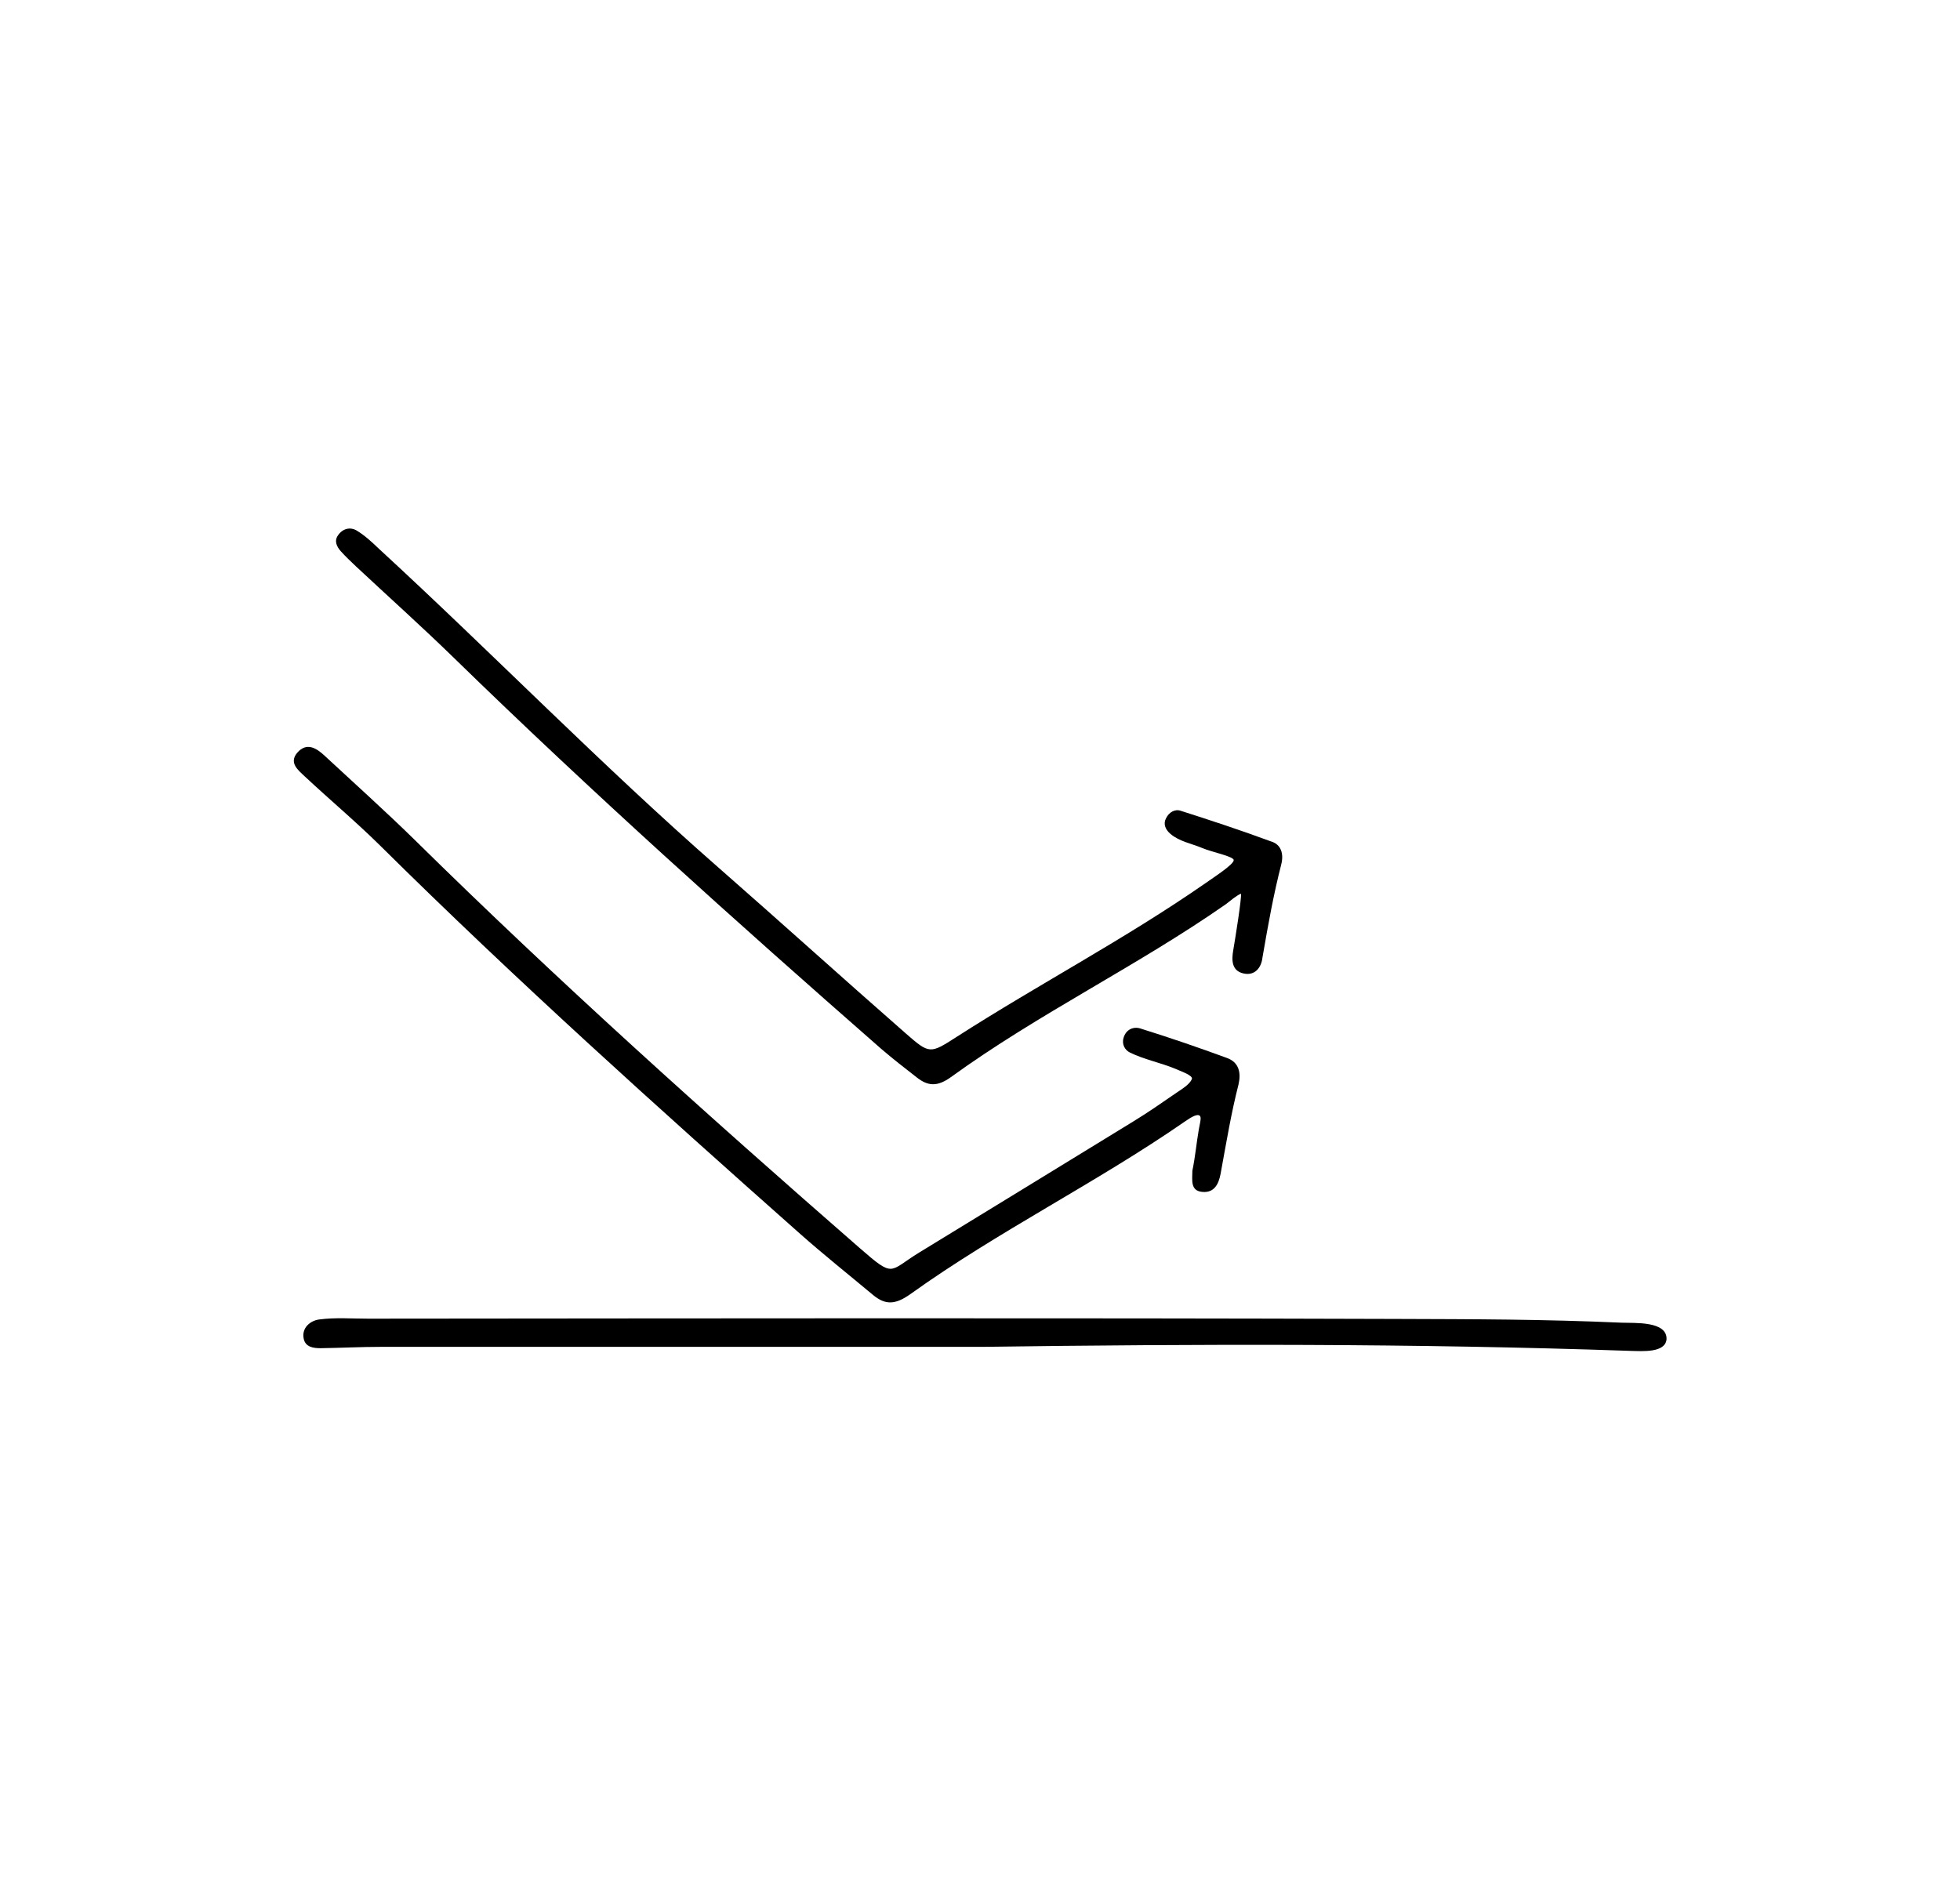<svg xmlns="http://www.w3.org/2000/svg" viewBox="0 0 73 70"><path d="m44.41 43.61c.11-.54.15-1.02.24-1.54.03-.18.1-.42.05-.49-.08-.12-.33.03-.56.19-3.32 2.3-6.96 4.09-10.24 6.44-.55.39-.92.41-1.38.03-.91-.76-1.84-1.5-2.72-2.28-5.31-4.71-10.59-9.46-15.64-14.46-.9-.89-1.88-1.71-2.81-2.58-.24-.23-.6-.5-.28-.88.35-.4.71-.18 1.02.11 1.12 1.04 2.27 2.07 3.36 3.14 5.34 5.26 10.92 10.27 16.57 15.2 1.3 1.13 1.07.87 2.21.17 2.66-1.63 5.32-3.25 7.97-4.88.56-.34 1.1-.72 1.64-1.09.18-.12.46-.29.55-.49.06-.14-.4-.29-.62-.39-.53-.22-1.17-.35-1.68-.6-.19-.09-.32-.31-.24-.56.09-.3.36-.42.62-.34 1.09.34 2.17.71 3.23 1.1.44.16.53.54.43.98-.28 1.1-.44 2.09-.67 3.34-.07.37-.23.7-.66.67-.48-.03-.39-.45-.39-.79z"></path><path d="m47.72 32.2c-.29 1.14-.47 2.14-.7 3.47-.04.37-.28.69-.71.59-.44-.1-.44-.5-.38-.85.08-.47.32-1.96.29-2.12-.16.06-.43.29-.56.39-3.31 2.31-6.97 4.07-10.24 6.44-.5.36-.85.35-1.28.01-.45-.35-.9-.7-1.33-1.07-5.41-4.74-10.76-9.54-15.91-14.56-1.19-1.16-2.43-2.27-3.65-3.41-.19-.18-.38-.36-.56-.56-.15-.17-.25-.38-.1-.59.17-.25.45-.32.69-.18.3.18.56.42.81.66 4.26 3.92 8.3 8.07 12.65 11.88 2.34 2.05 4.65 4.14 6.99 6.19.89.78.91.77 1.89.14 3.07-1.97 6.3-3.66 9.29-5.74.34-.24 1.04-.69 1.04-.85 0-.14-.82-.3-1.17-.45-.4-.17-.85-.24-1.19-.53-.17-.15-.28-.35-.16-.58.11-.23.34-.35.54-.28 1.13.36 2.25.73 3.36 1.14.39.11.49.47.39.86z"></path><path d="m36.6 50.17c-7.47 0-14.95 0-22.42 0-.75 0-1.49.04-2.24.05-.27 0-.57-.04-.63-.36-.08-.41.26-.67.58-.71.61-.08 1.2-.03 1.82-.03 12.75-.01 25.5-.03 38.24.01 2.94.01 5.51.01 8.45.14.47.02 1.7-.07 1.67.62-.05.51-.9.44-1.35.43-8.05-.28-16.08-.26-24.12-.15z"></path></svg>